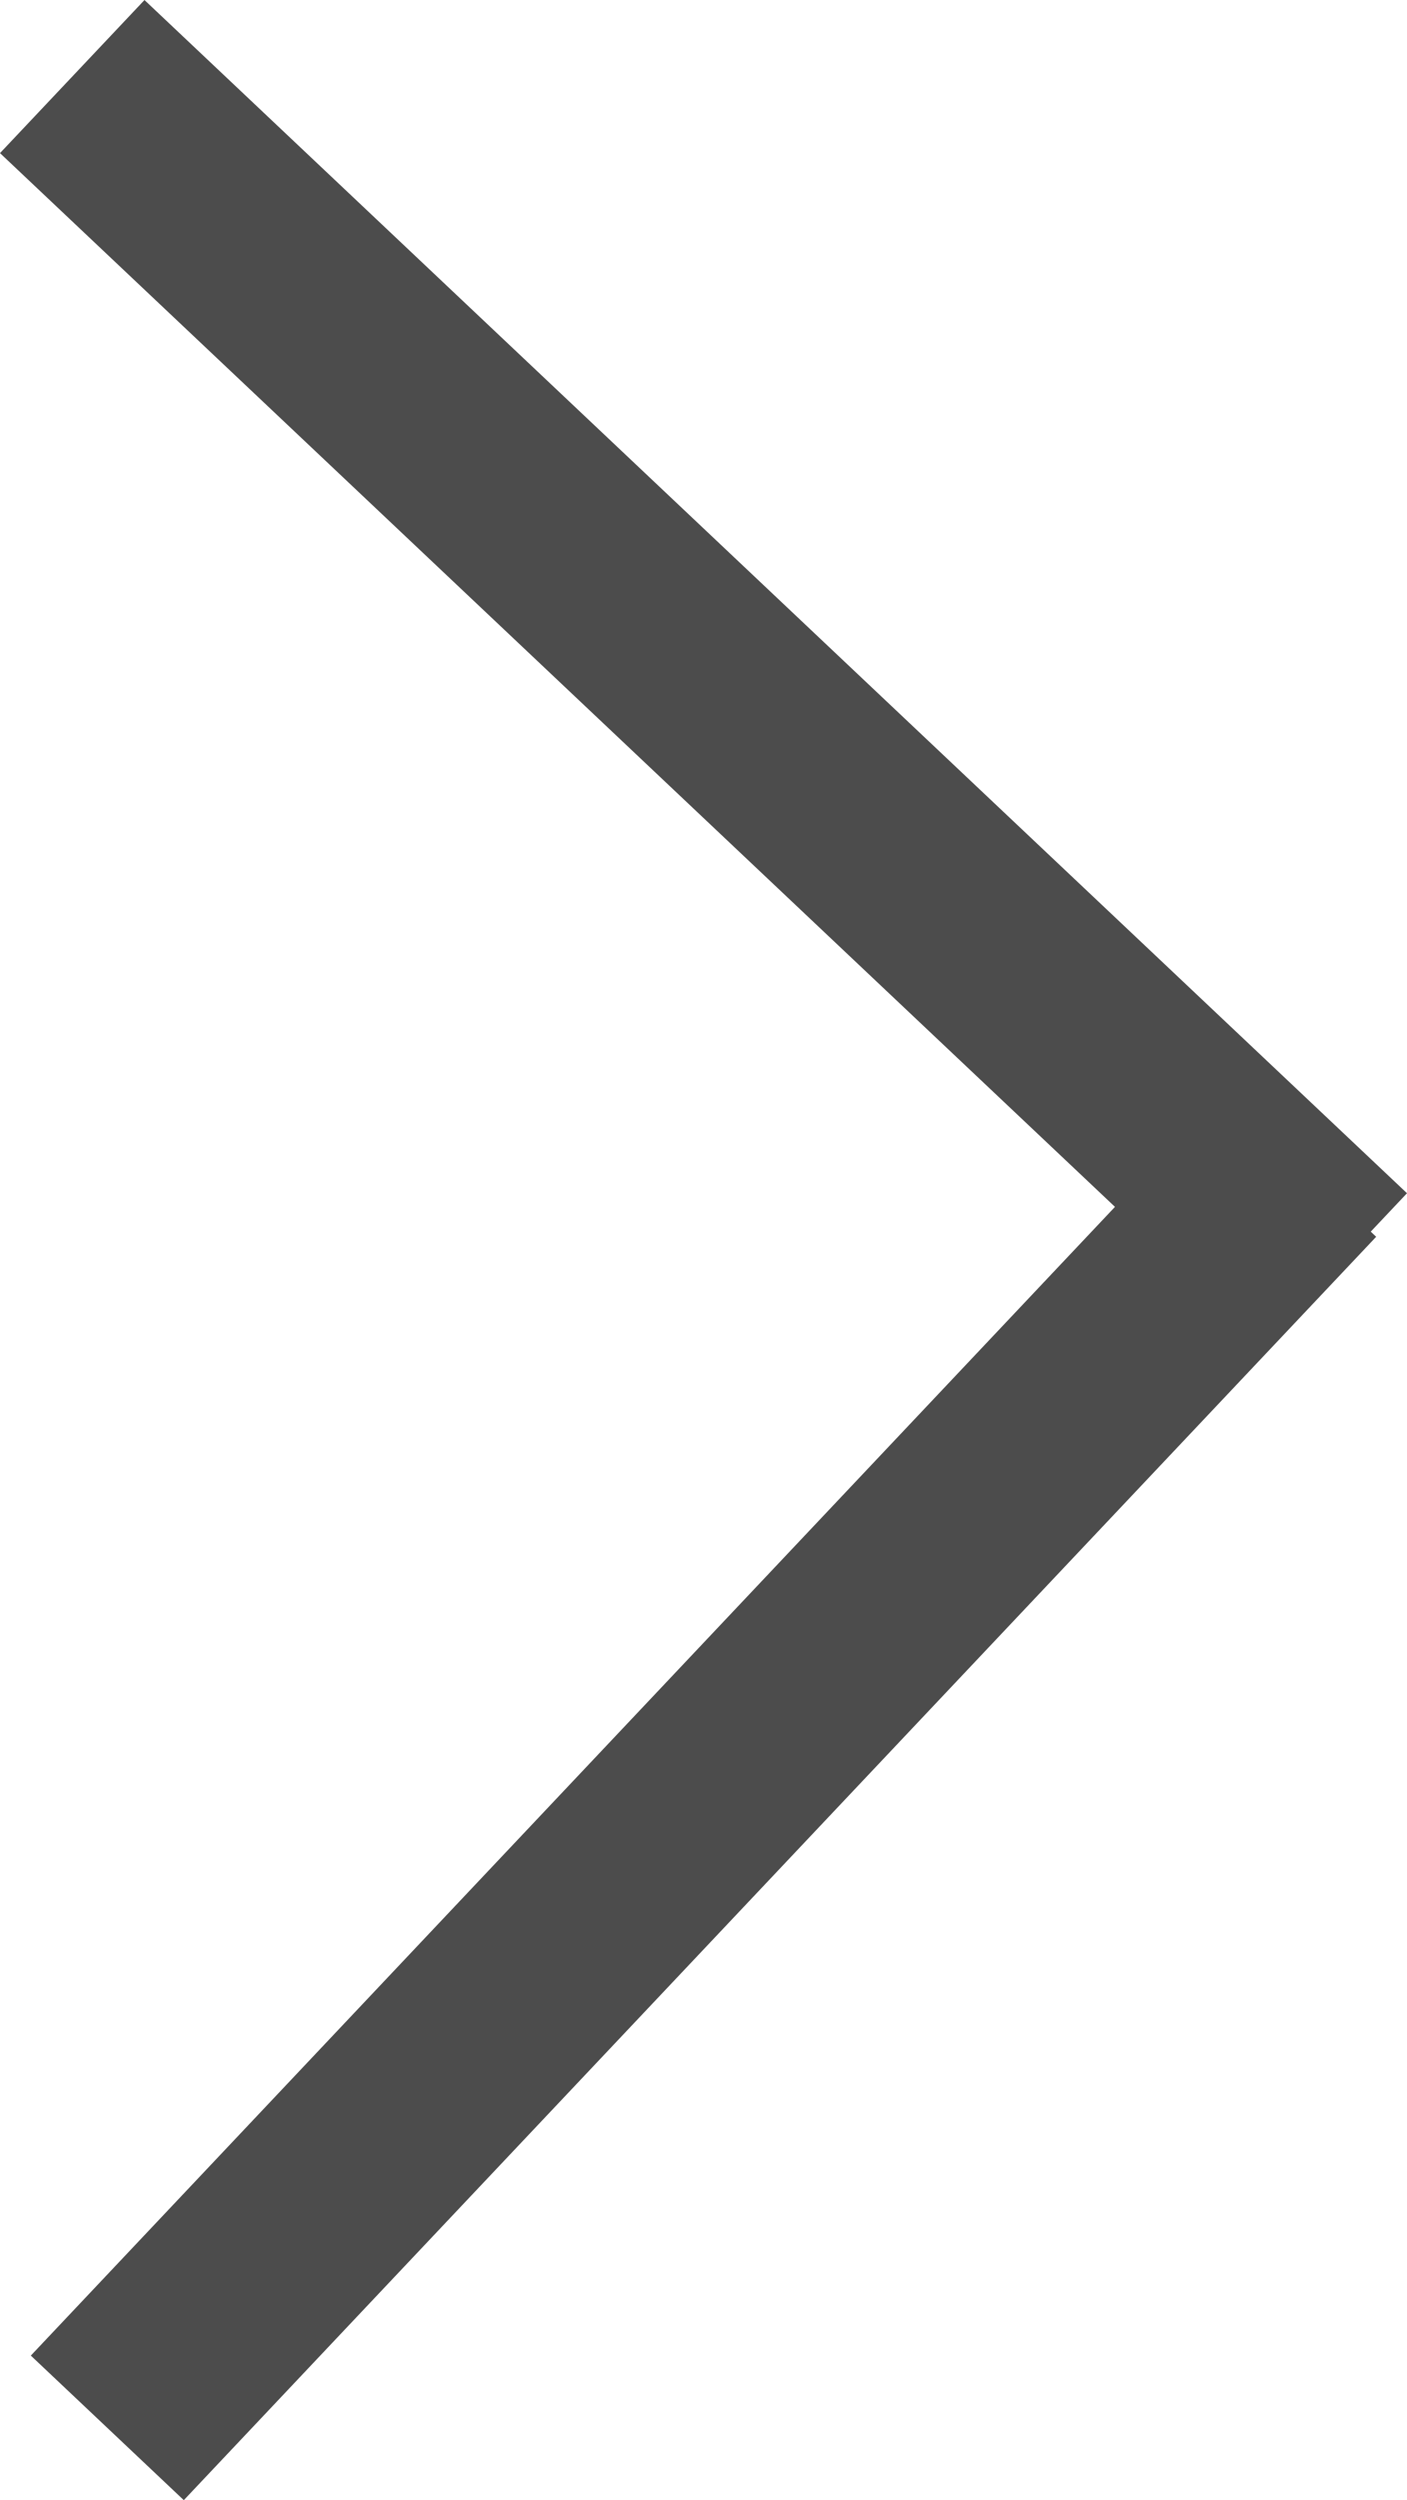 <svg xmlns="http://www.w3.org/2000/svg" width="20.06" height="35.62" viewBox="0 0 20.06 35.62">
  <g id="Group_2957" data-name="Group 2957" transform="translate(1.03 1.091)">
    <line id="Line_50" data-name="Line 50" x2="18" y2="17" stroke="#4c4c4c" stroke-width="3"/>
    <line id="Line_51" data-name="Line 51" x2="18" y2="17" transform="translate(17.5 15.5) rotate(90)" stroke="#4c4c4c" stroke-width="3"/>
  </g>
</svg>
